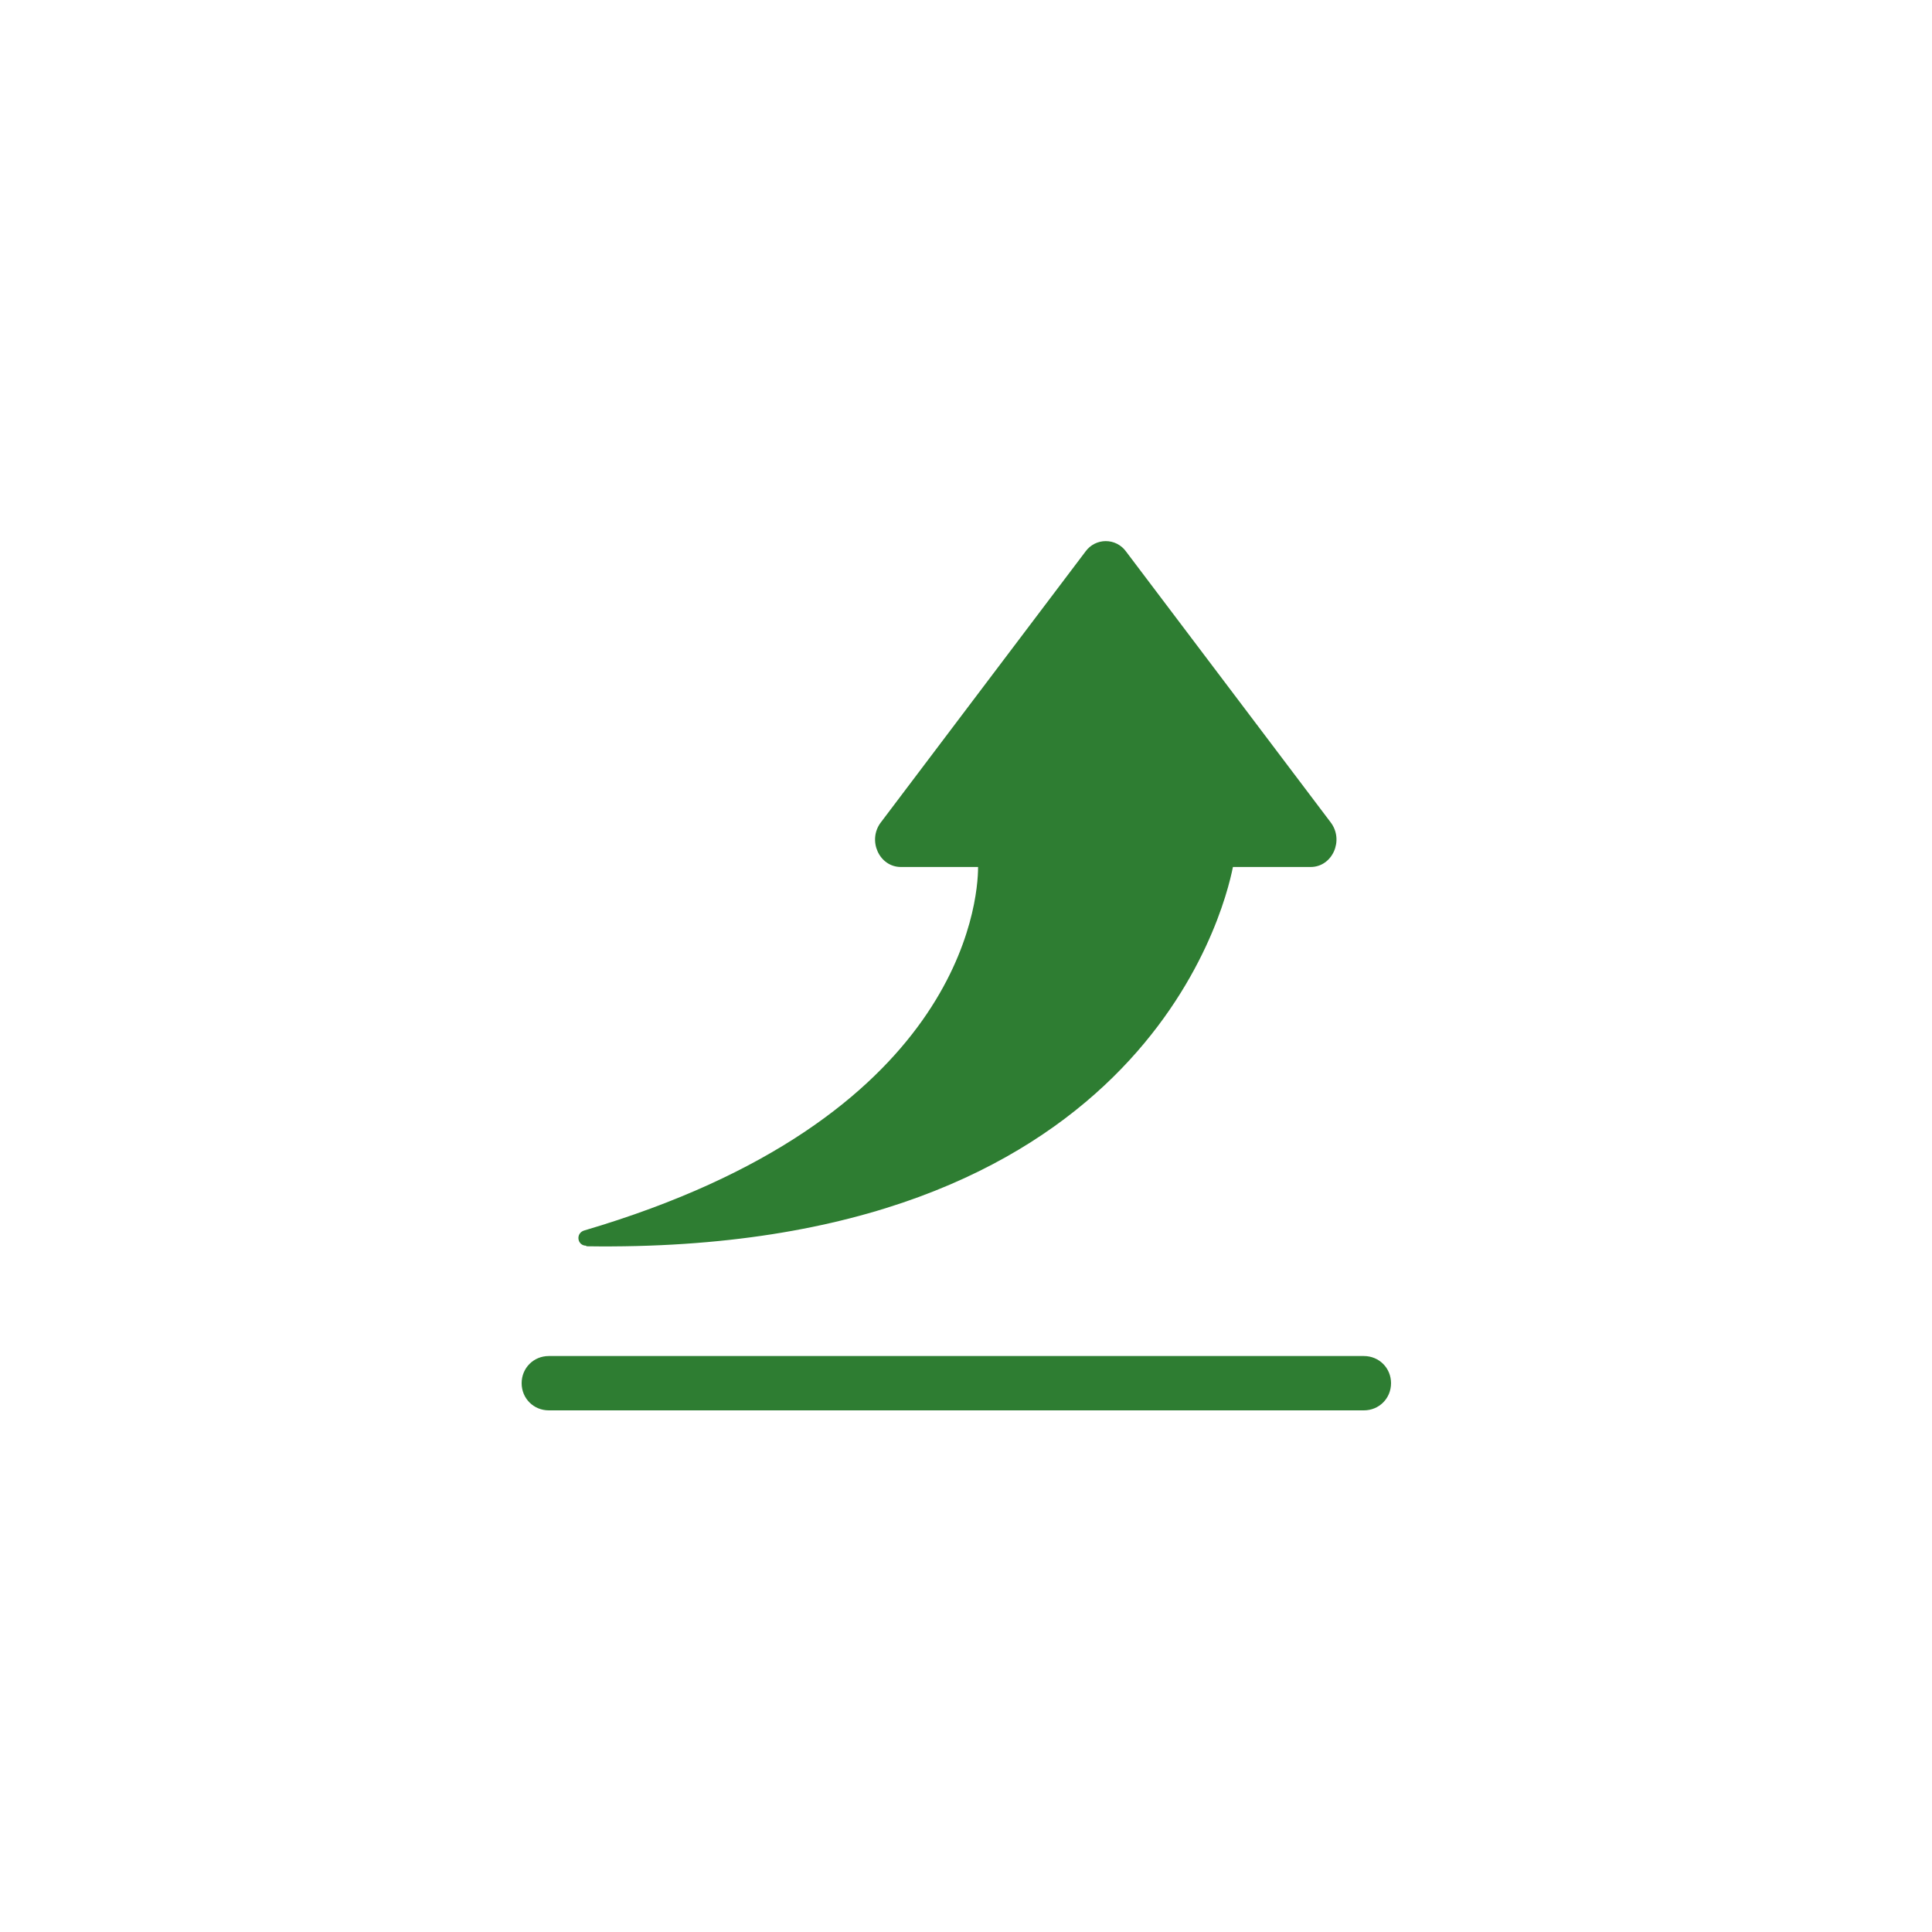 <svg width="100" height="100" viewBox="0 0 100 100" fill="none" xmlns="http://www.w3.org/2000/svg">
<g clip-path="url(#clip0_612_108)">
<path d="M70.594 70.188H28.406C27.619 70.188 27 70.807 27 71.594C27 72.382 27.619 73 28.406 73H70.594C71.381 73 72 72.382 72 71.594C72 70.807 71.381 70.188 70.594 70.188ZM30.347 64.507C58.894 64.928 63.337 47.294 63.816 44.875H67.838C68.963 44.875 69.581 43.497 68.878 42.569L63.928 36.016L58.275 28.535C58.155 28.371 57.998 28.239 57.818 28.147C57.637 28.055 57.437 28.008 57.234 28.008C57.032 28.008 56.832 28.055 56.651 28.147C56.47 28.239 56.314 28.371 56.194 28.535L50.541 36.016L45.591 42.569C44.888 43.497 45.506 44.875 46.631 44.875H50.625C50.625 46.703 49.725 57.953 30.234 63.691C29.784 63.832 29.869 64.478 30.347 64.478V64.507Z" fill="#2E7D32"/>
</g>
<defs>
<clipPath id="clip0_612_108">
<rect width="45" height="45" fill="white" transform="translate(27 28)"/>
</clipPath>
</defs>
</svg>
